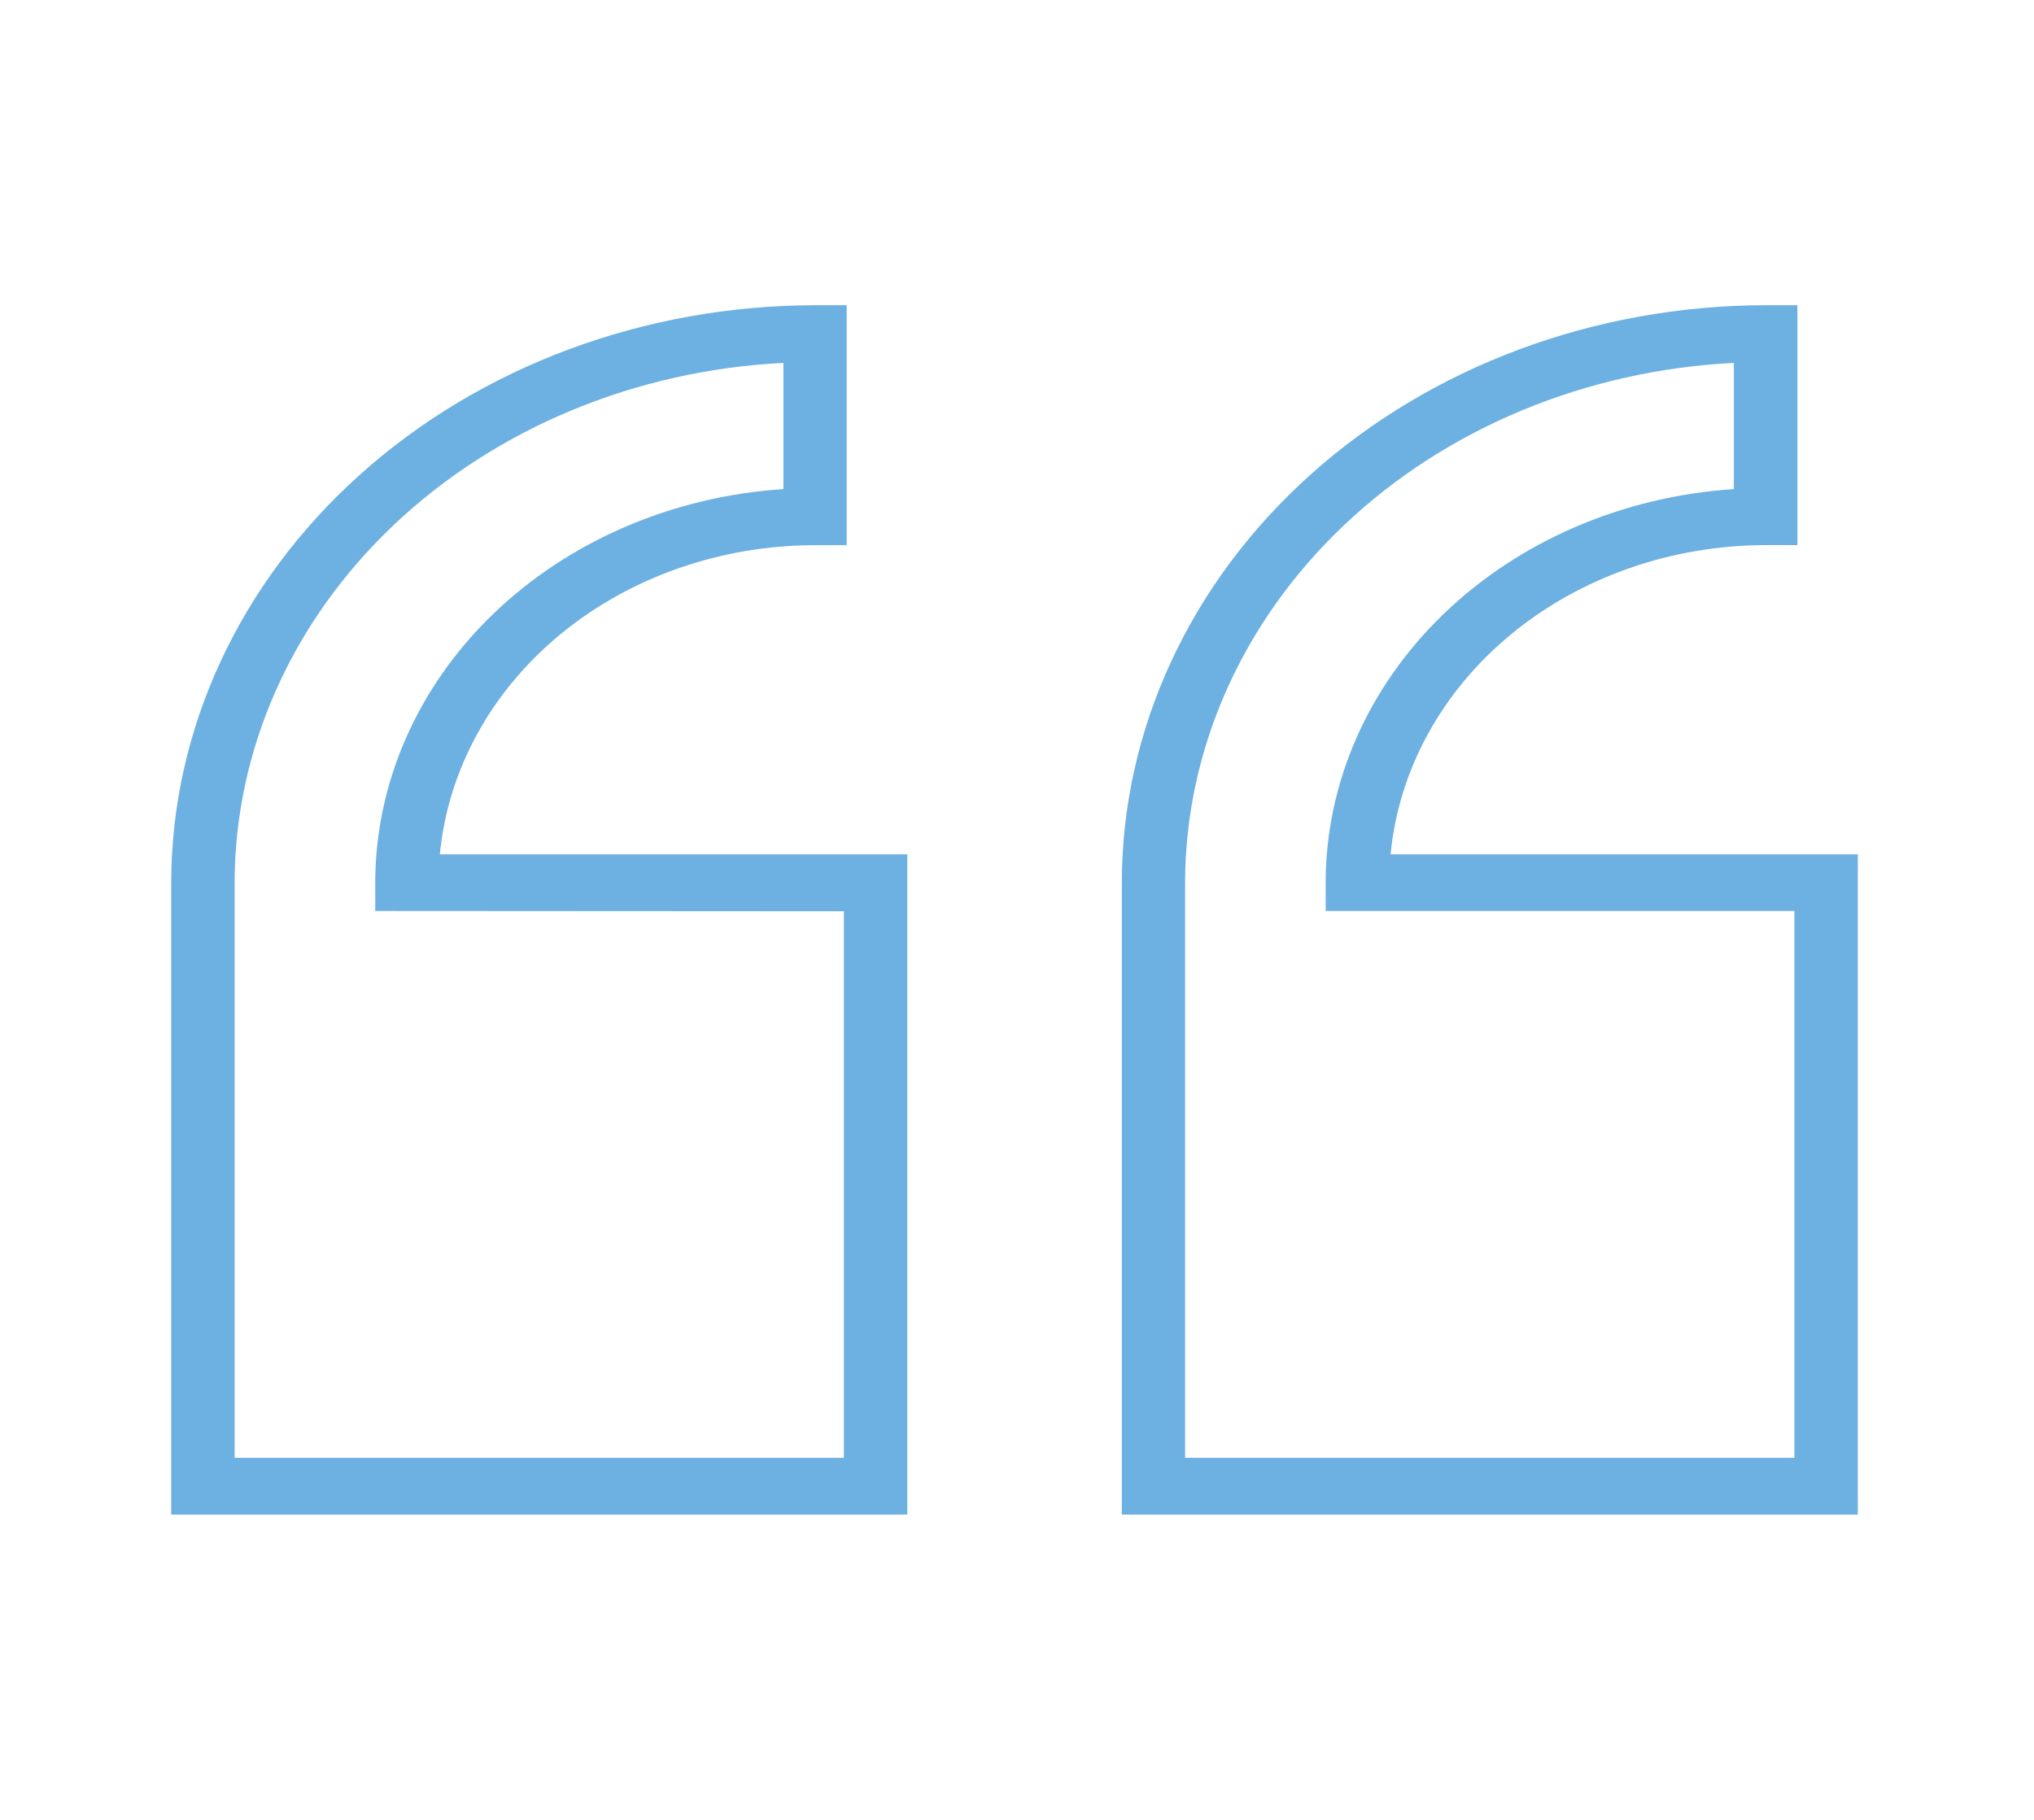 <svg width="95" height="85" viewBox="0 0 95 85" fill="none" xmlns="http://www.w3.org/2000/svg">
<g id="quote (1) 1">
<g id="Layer 19">
<path id="Vector" d="M38.064 25.463H39.545V14.256H38.064C30.092 14.266 22.45 17.111 16.813 22.168C11.176 27.224 8.006 34.08 7.996 41.23V70.741H42.376V39.902H20.544C20.921 35.966 22.93 32.299 26.173 29.626C29.417 26.953 33.66 25.468 38.064 25.463ZM39.415 42.561V68.088H10.958V41.23C10.966 35.013 13.626 29.034 18.391 24.519C23.157 20.005 29.669 17.296 36.59 16.95V22.844C31.413 23.184 26.572 25.267 23.036 28.675C19.501 32.084 17.533 36.565 17.526 41.22V42.548L39.415 42.561Z" fill="#6DB0E2"/>
<path id="Vector_2" d="M64.949 39.902C65.326 35.965 67.334 32.298 70.577 29.625C73.821 26.951 78.064 25.465 82.469 25.46H83.95V14.256H82.469C74.496 14.264 66.851 17.108 61.213 22.165C55.575 27.222 52.404 34.079 52.395 41.23V70.741H86.772V39.902H64.949ZM83.811 68.088H55.351V41.23C55.359 35.013 58.018 29.035 62.783 24.52C67.549 20.005 74.059 17.297 80.98 16.95V22.844C75.803 23.184 70.962 25.267 67.427 28.675C63.891 32.084 61.923 36.565 61.916 41.22V42.548H83.811V68.088Z" fill="#6DB0E2"/>
</g>
</g>
</svg>
